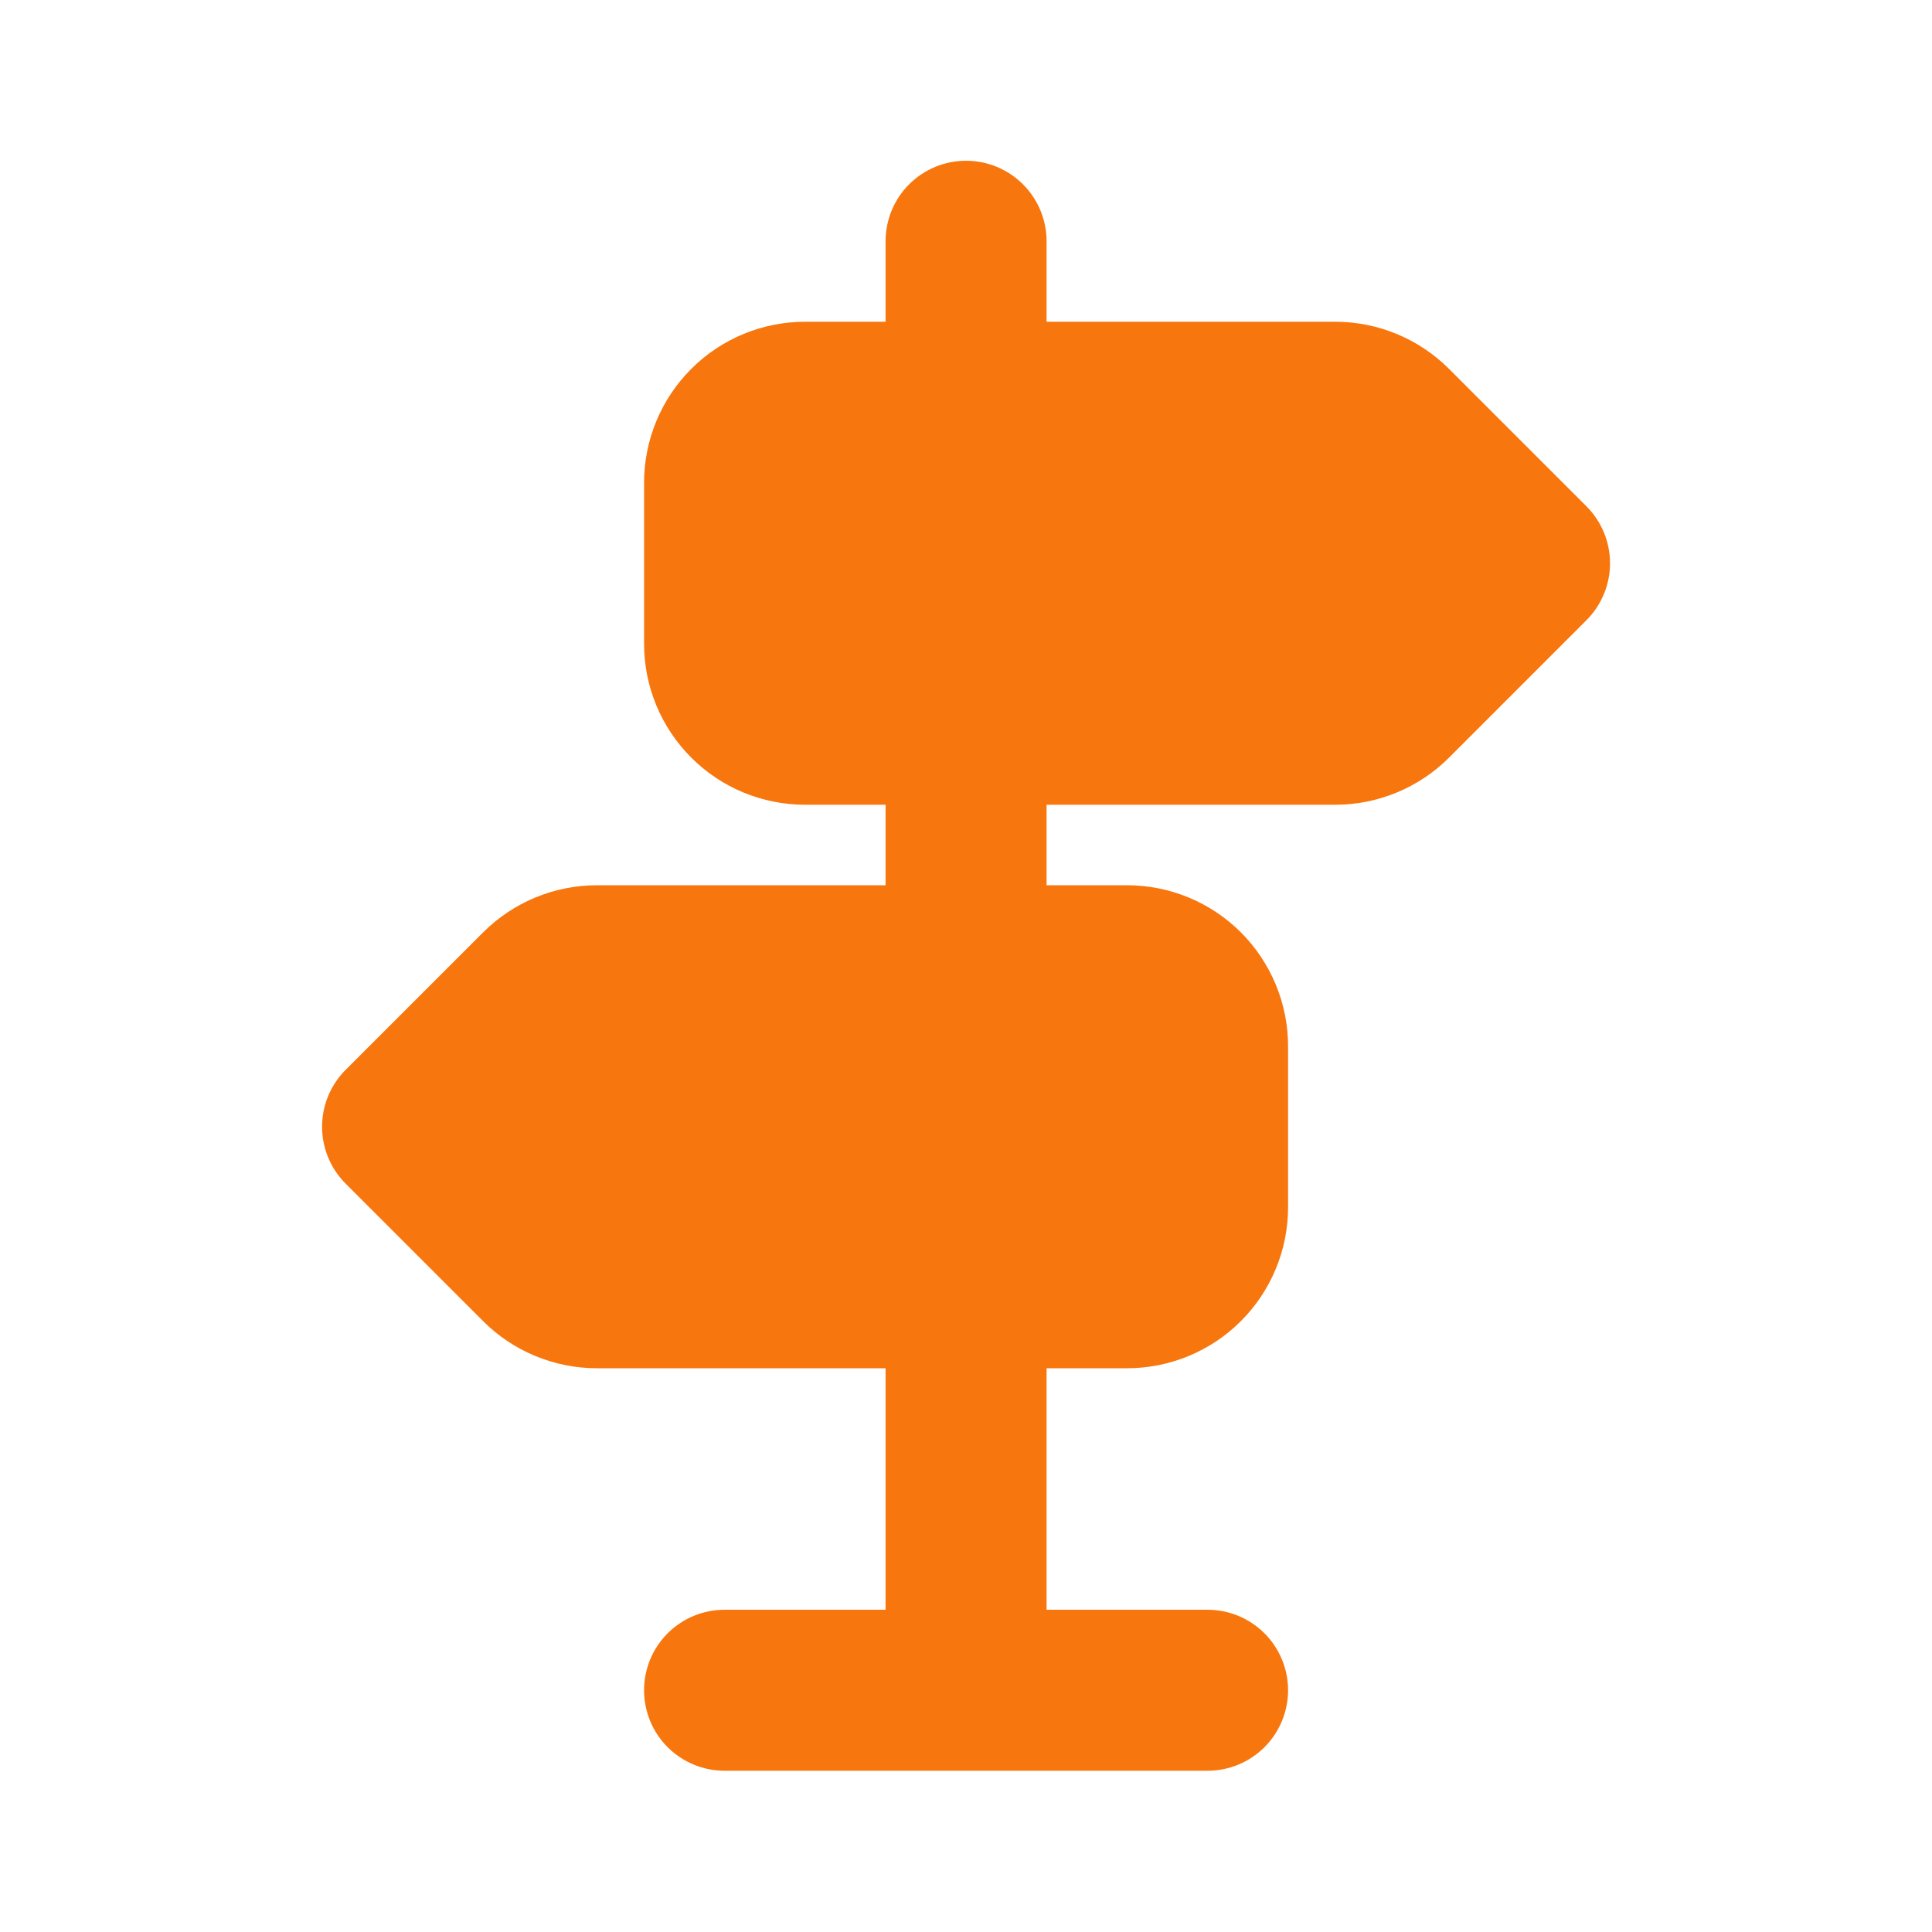 <?xml version="1.0" encoding="UTF-8"?> <svg xmlns="http://www.w3.org/2000/svg" width="54" height="54" viewBox="0 0 54 54" fill="none"><g clip-path="url(#clip0_377_29189)"><path d="M29.252 6.743C29.252 6.146 29.014 5.574 28.593 5.152C28.171 4.73 27.598 4.493 27.002 4.493C26.405 4.493 25.832 4.73 25.41 5.152C24.988 5.574 24.752 6.146 24.752 6.743V8.993H22.502C21.308 8.993 20.163 9.467 19.32 10.311C18.476 11.155 18.002 12.3 18.002 13.493V17.993C18.002 19.187 18.476 20.331 19.32 21.175C20.163 22.019 21.308 22.493 22.502 22.493H24.752V24.743H16.683C15.49 24.743 14.345 25.218 13.502 26.062L9.661 29.902C9.239 30.324 9.002 30.896 9.002 31.493C9.002 32.09 9.239 32.662 9.661 33.084L13.502 36.925C14.345 37.769 15.49 38.243 16.683 38.243H24.752V44.993H20.252C19.655 44.993 19.082 45.23 18.66 45.652C18.238 46.074 18.002 46.646 18.002 47.243C18.002 47.84 18.238 48.412 18.66 48.834C19.082 49.256 19.655 49.493 20.252 49.493H33.752C34.348 49.493 34.92 49.256 35.343 48.834C35.764 48.412 36.002 47.84 36.002 47.243C36.002 46.646 35.764 46.074 35.343 45.652C34.92 45.23 34.348 44.993 33.752 44.993H29.252V38.243H31.502C32.695 38.243 33.84 37.769 34.684 36.925C35.527 36.081 36.002 34.937 36.002 33.743V29.243C36.002 28.05 35.527 26.905 34.684 26.061C33.84 25.217 32.695 24.743 31.502 24.743H29.252V22.493H37.32C38.513 22.493 39.658 22.019 40.502 21.175L44.342 17.334C44.764 16.912 45.001 16.34 45.001 15.743C45.001 15.146 44.764 14.574 44.342 14.152L40.502 10.312C39.658 9.468 38.513 8.993 37.32 8.993H29.252V6.743Z" fill="#F8760E"></path></g><defs><clipPath id="clip0_377_29189"><rect width="54" height="54" fill="white" transform="translate(0 -0.007)"></rect></clipPath></defs></svg> 